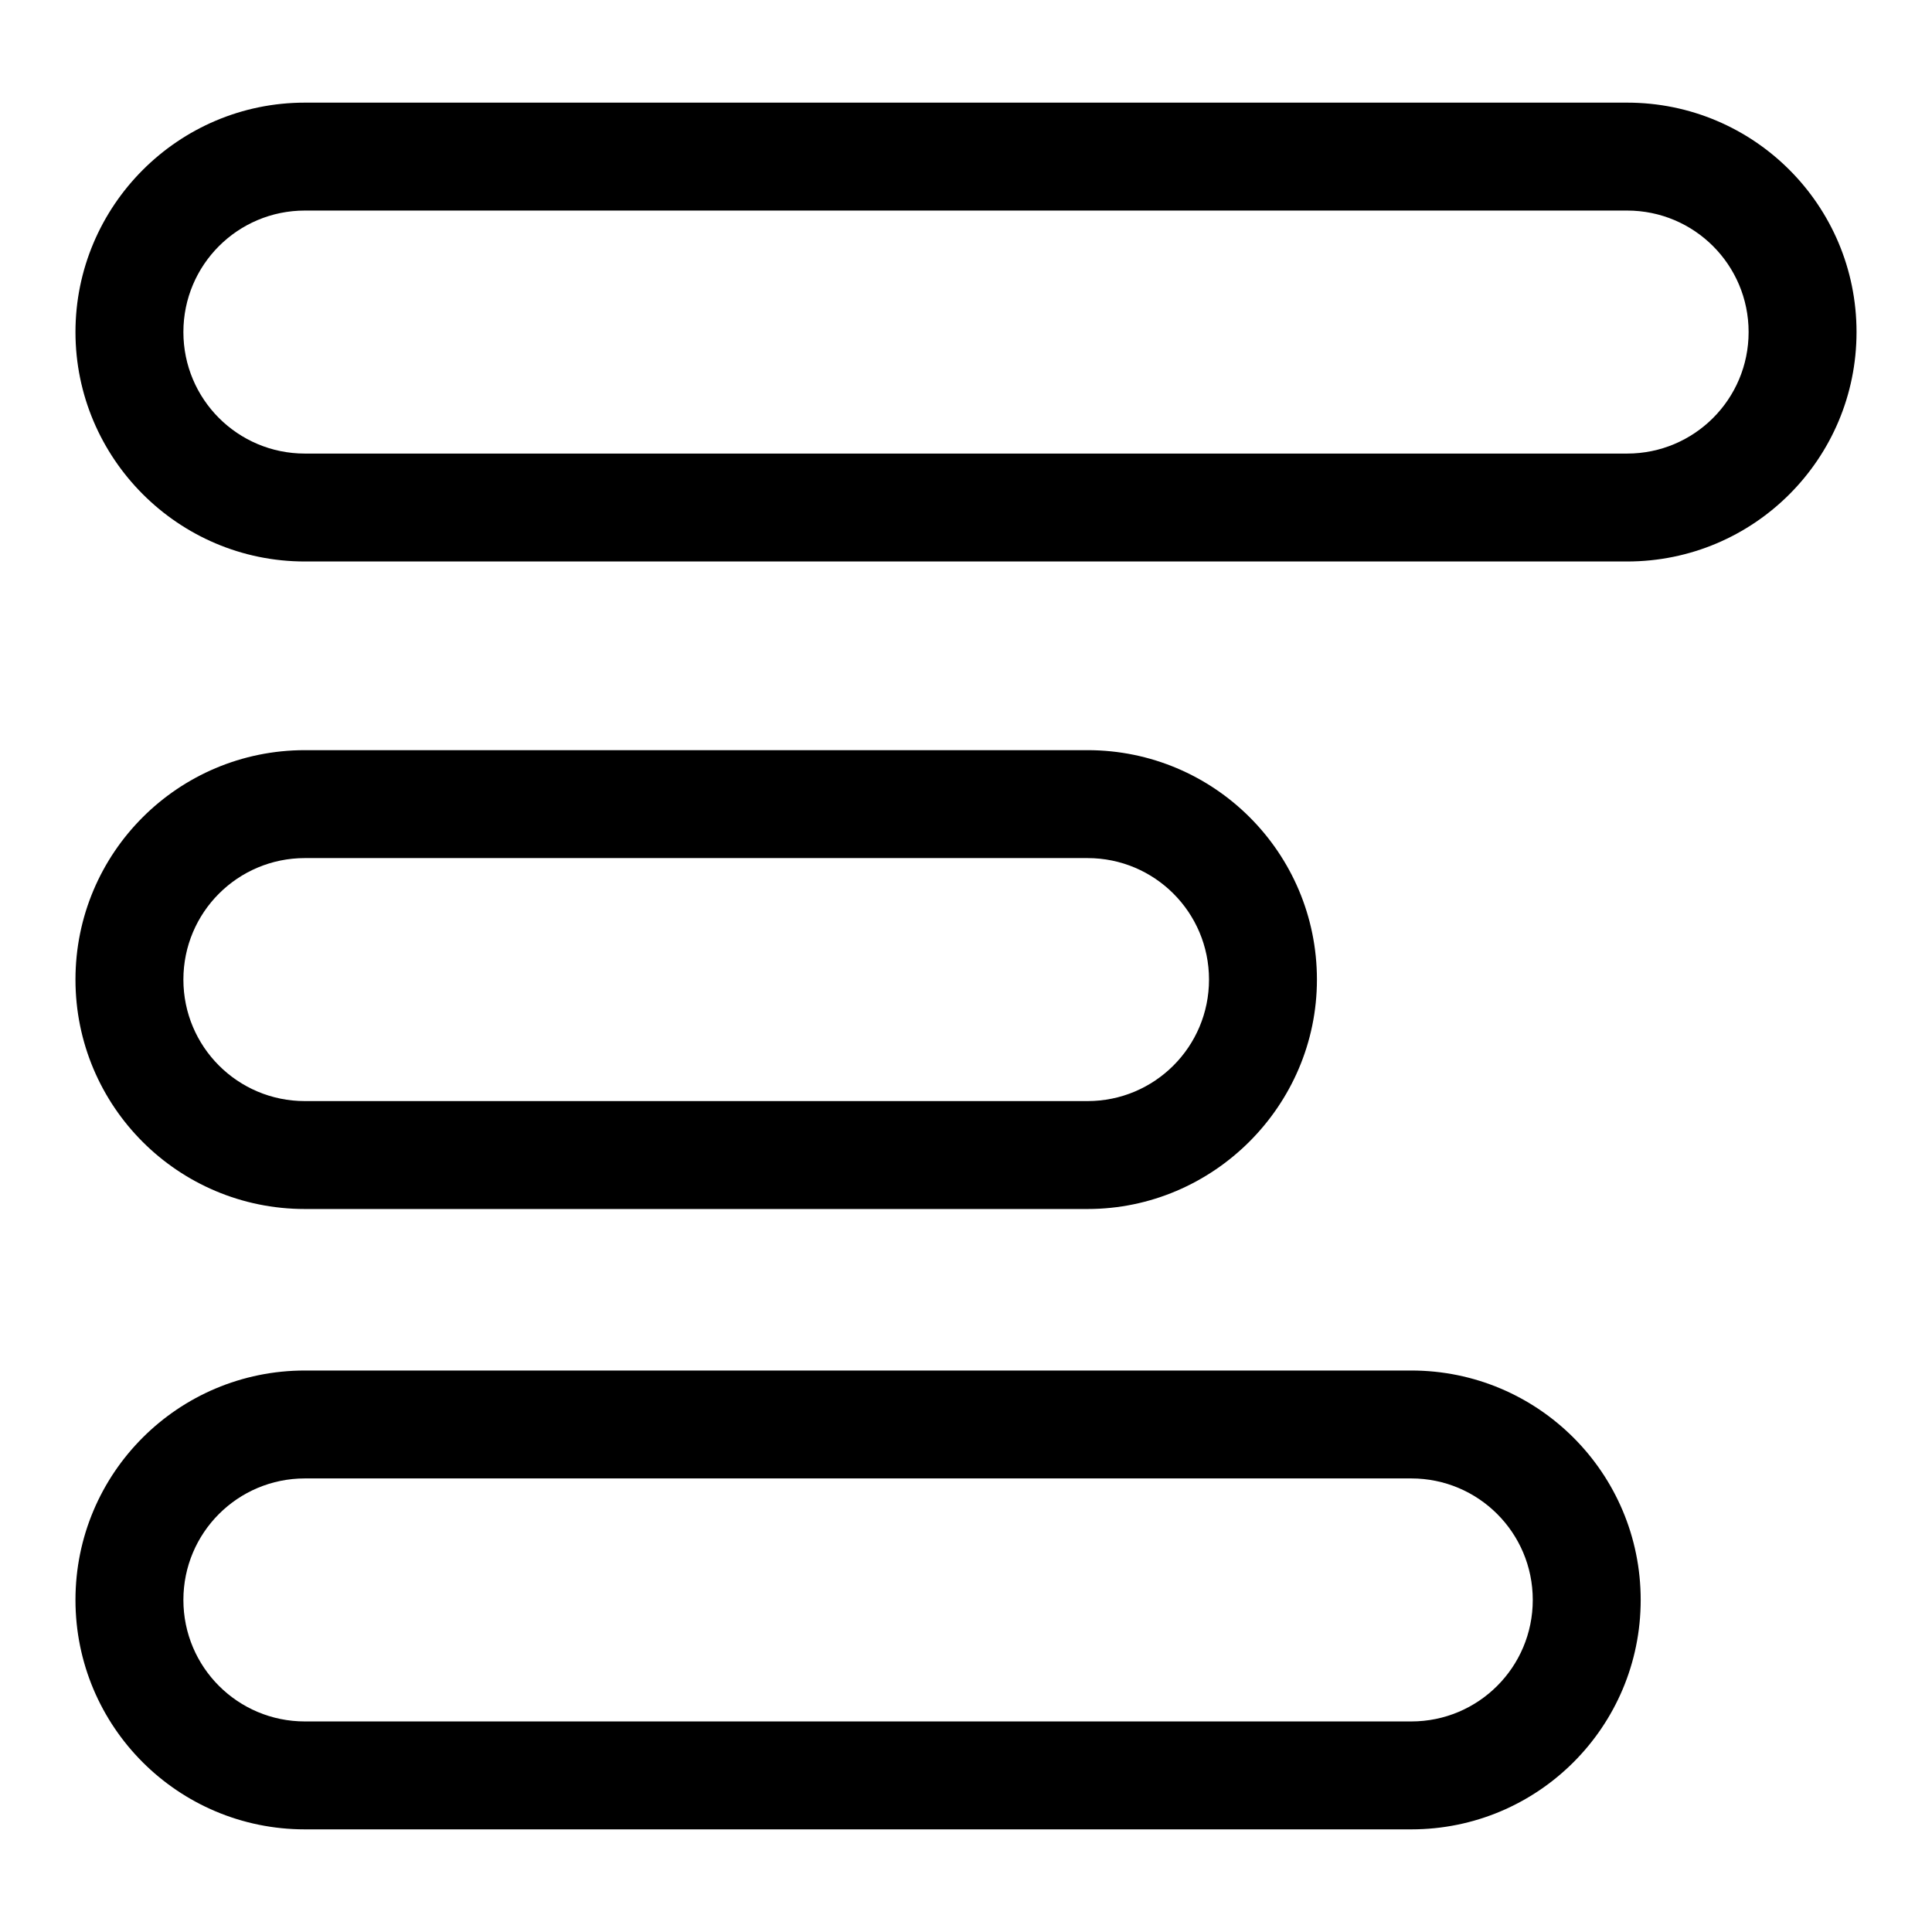<?xml version="1.0" encoding="utf-8"?>
<!-- Svg Vector Icons : http://www.onlinewebfonts.com/icon -->
<!DOCTYPE svg PUBLIC "-//W3C//DTD SVG 1.1//EN" "http://www.w3.org/Graphics/SVG/1.1/DTD/svg11.dtd">
<svg version="1.1" xmlns="http://www.w3.org/2000/svg" xmlns:xlink="http://www.w3.org/1999/xlink" x="0px" y="0px" viewBox="0 0 256 256" enable-background="new 0 0 256 256" xml:space="preserve">
<g> <path fill="#000000" d="M215.6,74.4H40.4C23.6,74.4,10,60.7,10,44s13.6-30.4,30.4-30.4h175.2c16.8,0,30.4,13.6,30.4,30.4 S232.4,74.4,215.6,74.4z M40.4,27.9c-8.9,0-16.1,7.2-16.1,16.1s7.2,16.1,16.1,16.1h175.2c8.9,0,16.1-7.2,16.1-16.1 s-7.2-16.1-16.1-16.1H40.4z M187,242.4H40.4C23.6,242.4,10,228.8,10,212c0-16.8,13.6-30.4,30.4-30.4H187 c16.8,0,30.4,13.6,30.4,30.4C217.4,228.8,203.8,242.4,187,242.4z M40.4,195.9c-8.9,0-16.1,7.2-16.1,16.1c0,8.9,7.2,16.1,16.1,16.1 H187c8.9,0,16.1-7.2,16.1-16.1c0-8.9-7.2-16.1-16.1-16.1H40.4z M144.1,160.2H40.4c-16.8,0-30.4-13.6-30.4-30.4 c0-16.8,13.6-30.4,30.4-30.4h103.7c16.8,0,30.4,13.6,30.4,30.4C174.5,146.5,160.8,160.2,144.1,160.2z M40.4,113.7 c-8.9,0-16.1,7.2-16.1,16.1c0,8.9,7.2,16.1,16.1,16.1h103.7c8.9,0,16.1-7.2,16.1-16.1c0-8.9-7.2-16.1-16.1-16.1H40.4z"/></g>
</svg>
